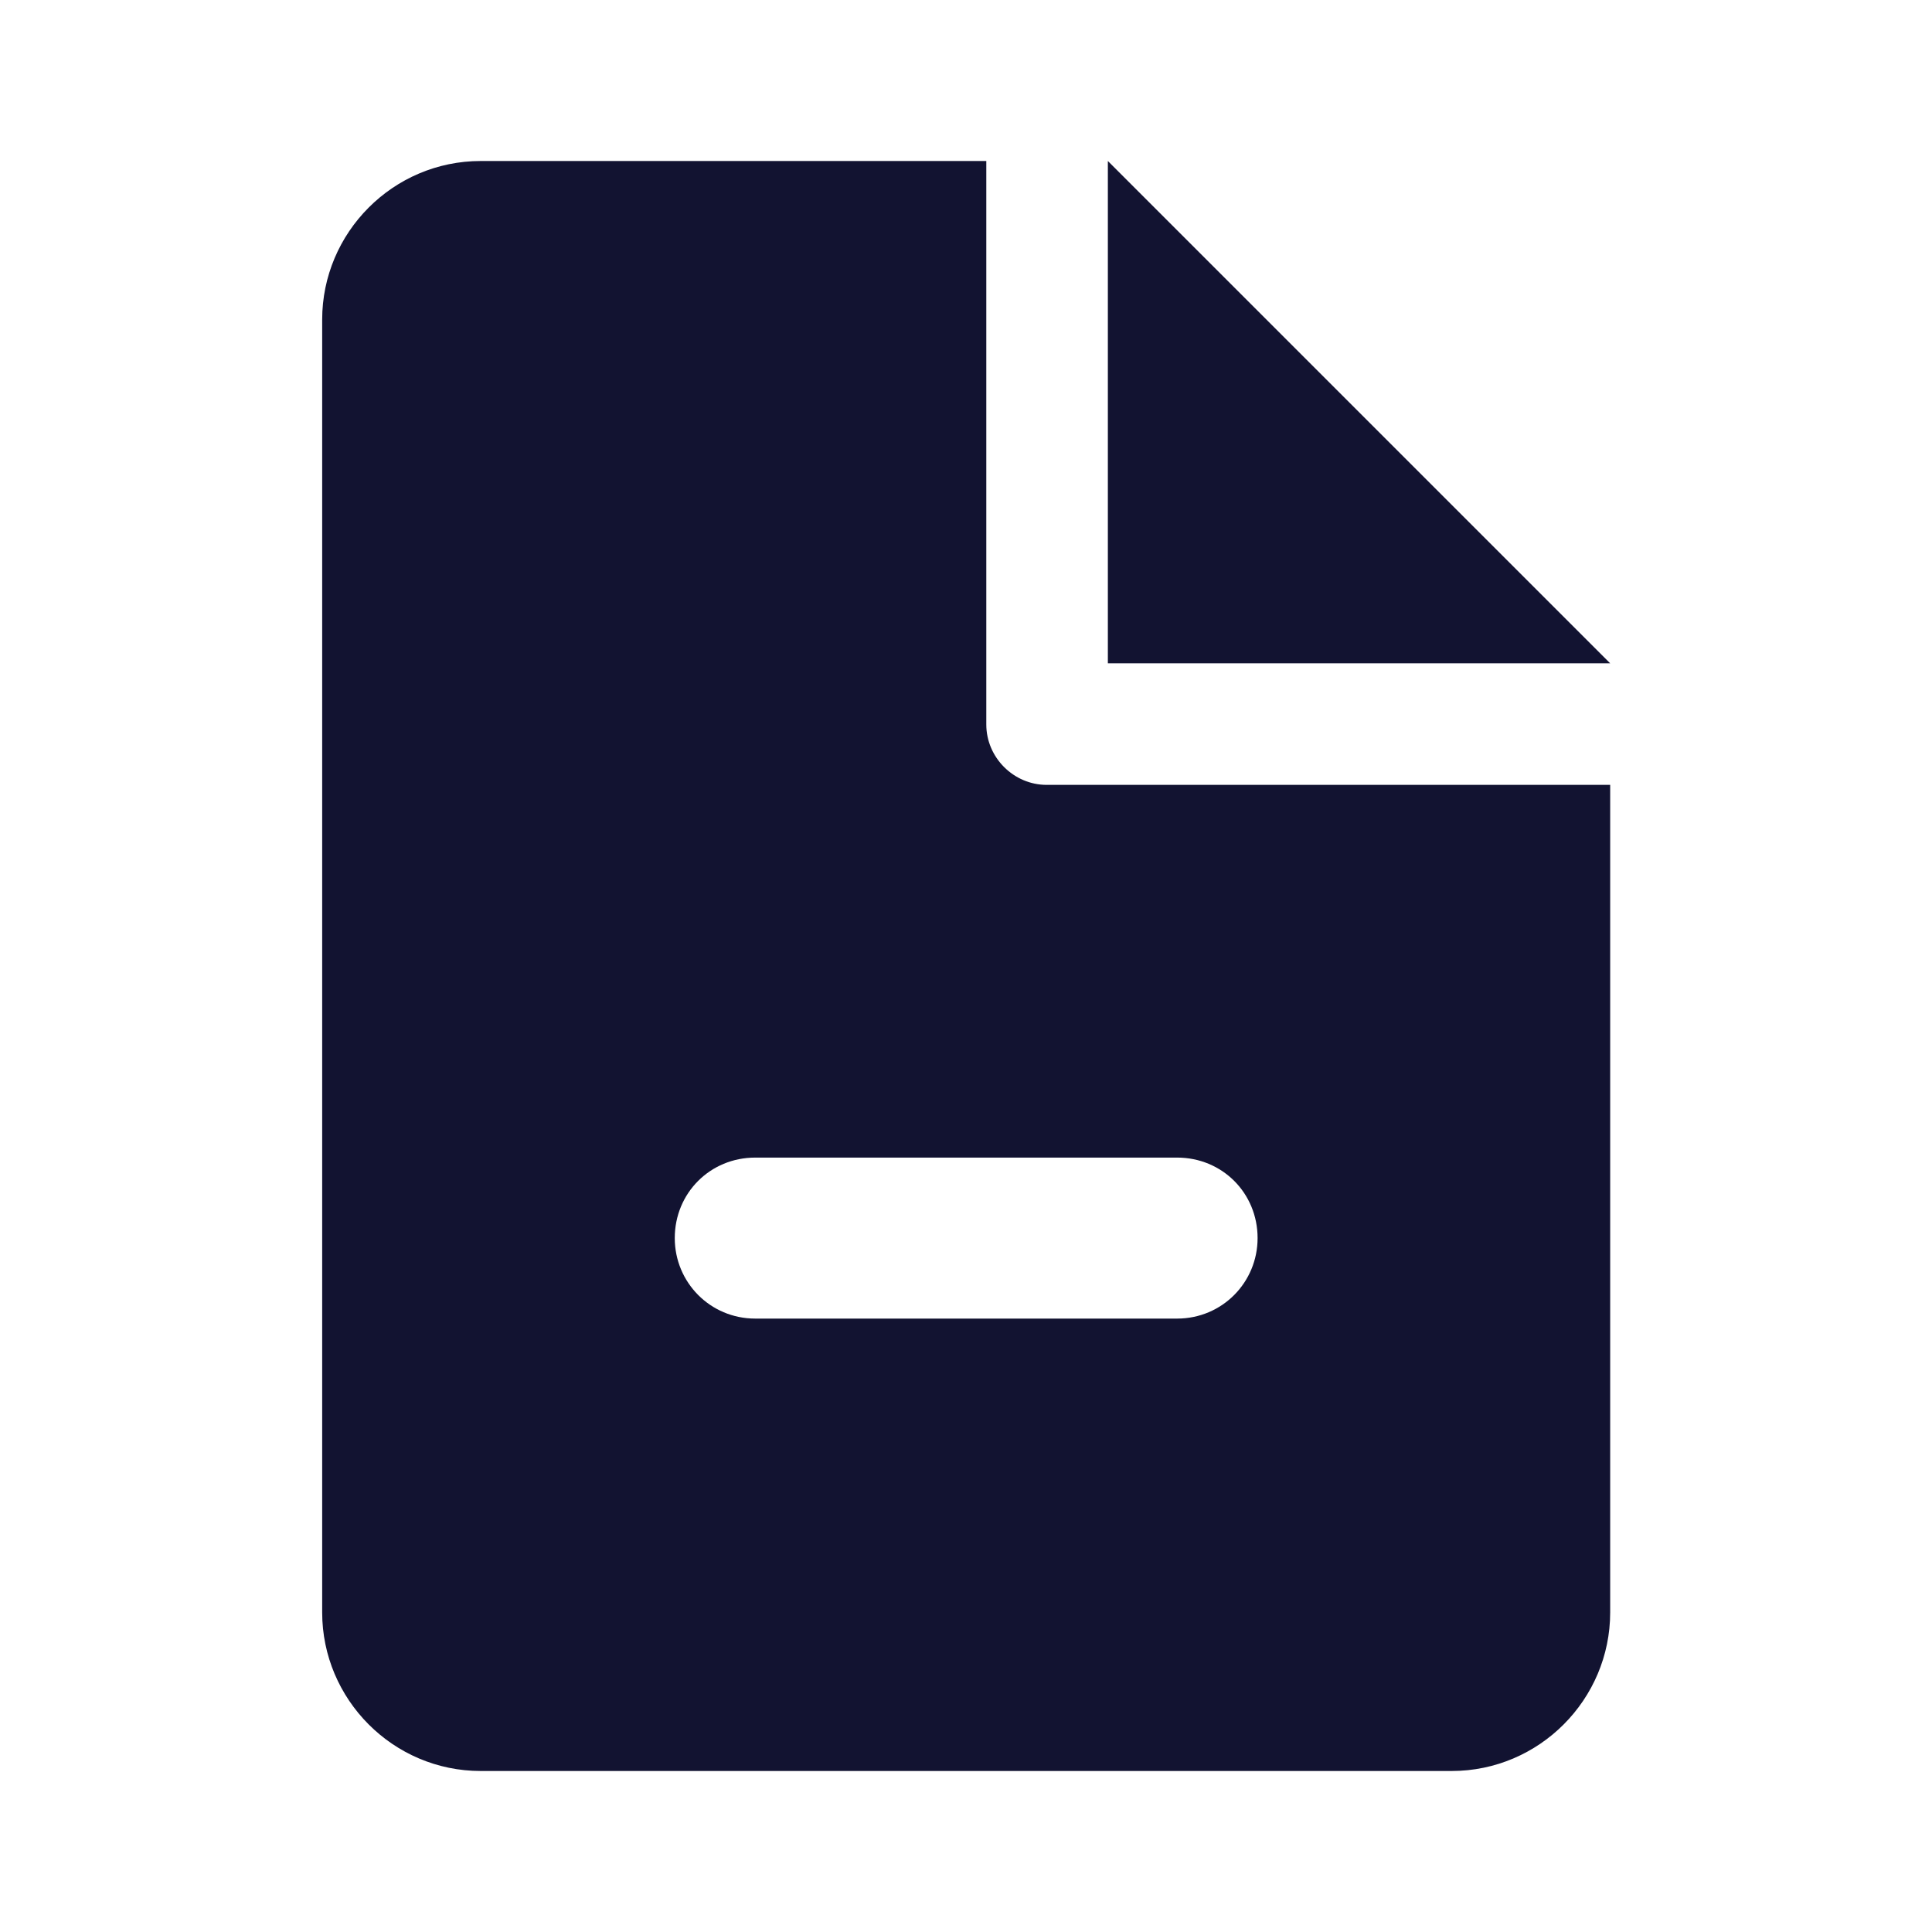 <svg xmlns="http://www.w3.org/2000/svg" width="500" height="500" style="width:100%;height:100%;transform:translate3d(0,0,0);content-visibility:visible" viewBox="0 0 500 500"><defs><clipPath id="i"><path d="M0 0h500v500H0z"/></clipPath><clipPath id="n"><path d="M0 0h500v500H0z"/></clipPath><clipPath id="p"><path d="M0 0h500v500H0z"/></clipPath><clipPath id="l"><path d="M0 0h500v500H0z"/></clipPath><clipPath id="j"><path d="M0 0h500v500H0z"/></clipPath><mask id="r"><path fill="#fff" d="M0 0h500v500H0z"/><path/></mask><mask id="q" mask-type="alpha"><g filter="url(#a)"><path fill="#fff" d="M0 0h500v500H0z" opacity="0"/><use xmlns:ns1="http://www.w3.org/1999/xlink" ns1:href="#b"/></g></mask><mask id="o" mask-type="alpha"><g filter="url(#c)"><path fill="#fff" d="M0 0h500v500H0z" opacity="0"/><use xmlns:ns2="http://www.w3.org/1999/xlink" ns2:href="#d"/></g></mask><mask id="m" mask-type="alpha"><g filter="url(#e)"><path fill="#fff" d="M0 0h500v500H0z" opacity="0"/><use xmlns:ns3="http://www.w3.org/1999/xlink" ns3:href="#f"/></g></mask><mask id="k" mask-type="alpha"><g filter="url(#g)"><path fill="#fff" d="M0 0h500v500H0z" opacity="0"/><use xmlns:ns4="http://www.w3.org/1999/xlink" ns4:href="#h"/></g></mask><filter id="a" width="100%" height="100%" x="0%" y="0%" filterUnits="objectBoundingBox"><feComponentTransfer in="SourceGraphic"><feFuncA tableValues="1.0 0.0" type="table"/></feComponentTransfer></filter><filter id="c" width="100%" height="100%" x="0%" y="0%" filterUnits="objectBoundingBox"><feComponentTransfer in="SourceGraphic"><feFuncA tableValues="1.0 0.0" type="table"/></feComponentTransfer></filter><filter id="e" width="100%" height="100%" x="0%" y="0%" filterUnits="objectBoundingBox"><feComponentTransfer in="SourceGraphic"><feFuncA tableValues="1.0 0.0" type="table"/></feComponentTransfer></filter><filter id="g" width="100%" height="100%" x="0%" y="0%" filterUnits="objectBoundingBox"><feComponentTransfer in="SourceGraphic"><feFuncA tableValues="1.0 0.0" type="table"/></feComponentTransfer></filter><g id="d" class="primary design" style="display:none"><path fill-opacity="0" stroke-linecap="round" stroke-linejoin="round" class="primary"/></g><g id="b" class="primary design" style="display:none"><path fill-opacity="0" stroke-linecap="round" stroke-linejoin="round" class="primary"/></g><g id="f" class="primary design" style="display:none"><path fill-opacity="0" stroke-linecap="round" stroke-linejoin="round" class="primary"/></g><g id="h" class="primary design" style="display:none"><path class="primary"/></g></defs><g clip-path="url(#i)"><g clip-path="url(#j)" style="display:none"><g class="primary design" mask="url(#k)" style="display:none"><path class="primary"/></g><g class="primary design" style="display:none"><path class="primary"/></g><g class="primary design" style="display:none"><path class="primary"/></g><g class="primary design" style="display:none"><path class="primary"/></g></g><g clip-path="url(#l)" style="display:block"><g class="primary design" mask="url(#m)" style="display:none"><path class="primary"/></g><g class="primary design" style="display:none"><path class="primary"/></g><g class="primary design" style="display:none"><path class="primary"/></g><g class="primary design" style="display:none"><path class="primary"/></g><g class="primary design" style="display:block"><path fill="#121331" d="m286.713 41.667 130 130h-130v-130z" class="primary"/></g><g class="primary design" style="display:block"><path fill="#121331" d="M270.879 203.125c-8.542 0-15.625-7.083-15.625-15.625V41.667H124.421c-22.708 0-41.042 18.541-41.042 41.041v334.584c0 22.5 18.334 41.041 41.042 41.041h251.25c22.708 0 41.042-18.541 41.042-41.041V203.125H270.879zm0 96.458h33.75c11.667 0 20.834 9.167 20.834 20.834 0 11.458-9.167 20.833-20.834 20.833H195.463c-11.667 0-20.834-9.375-20.834-20.833 0-11.667 9.167-20.834 20.834-20.834h75.416z" class="primary"/></g></g><g clip-path="url(#n)" style="display:none"><g mask="url(#o)" style="display:none"><g mask="url(#q)" style="display:none"><g class="primary design" clip-path="url(#p)" mask="url(#r)"><path class="primary"/><path fill="none" class="primary"/></g></g></g><g class="primary design" style="display:none"><path class="primary"/></g><g class="primary design" style="display:none"><path class="primary"/></g></g></g></svg>